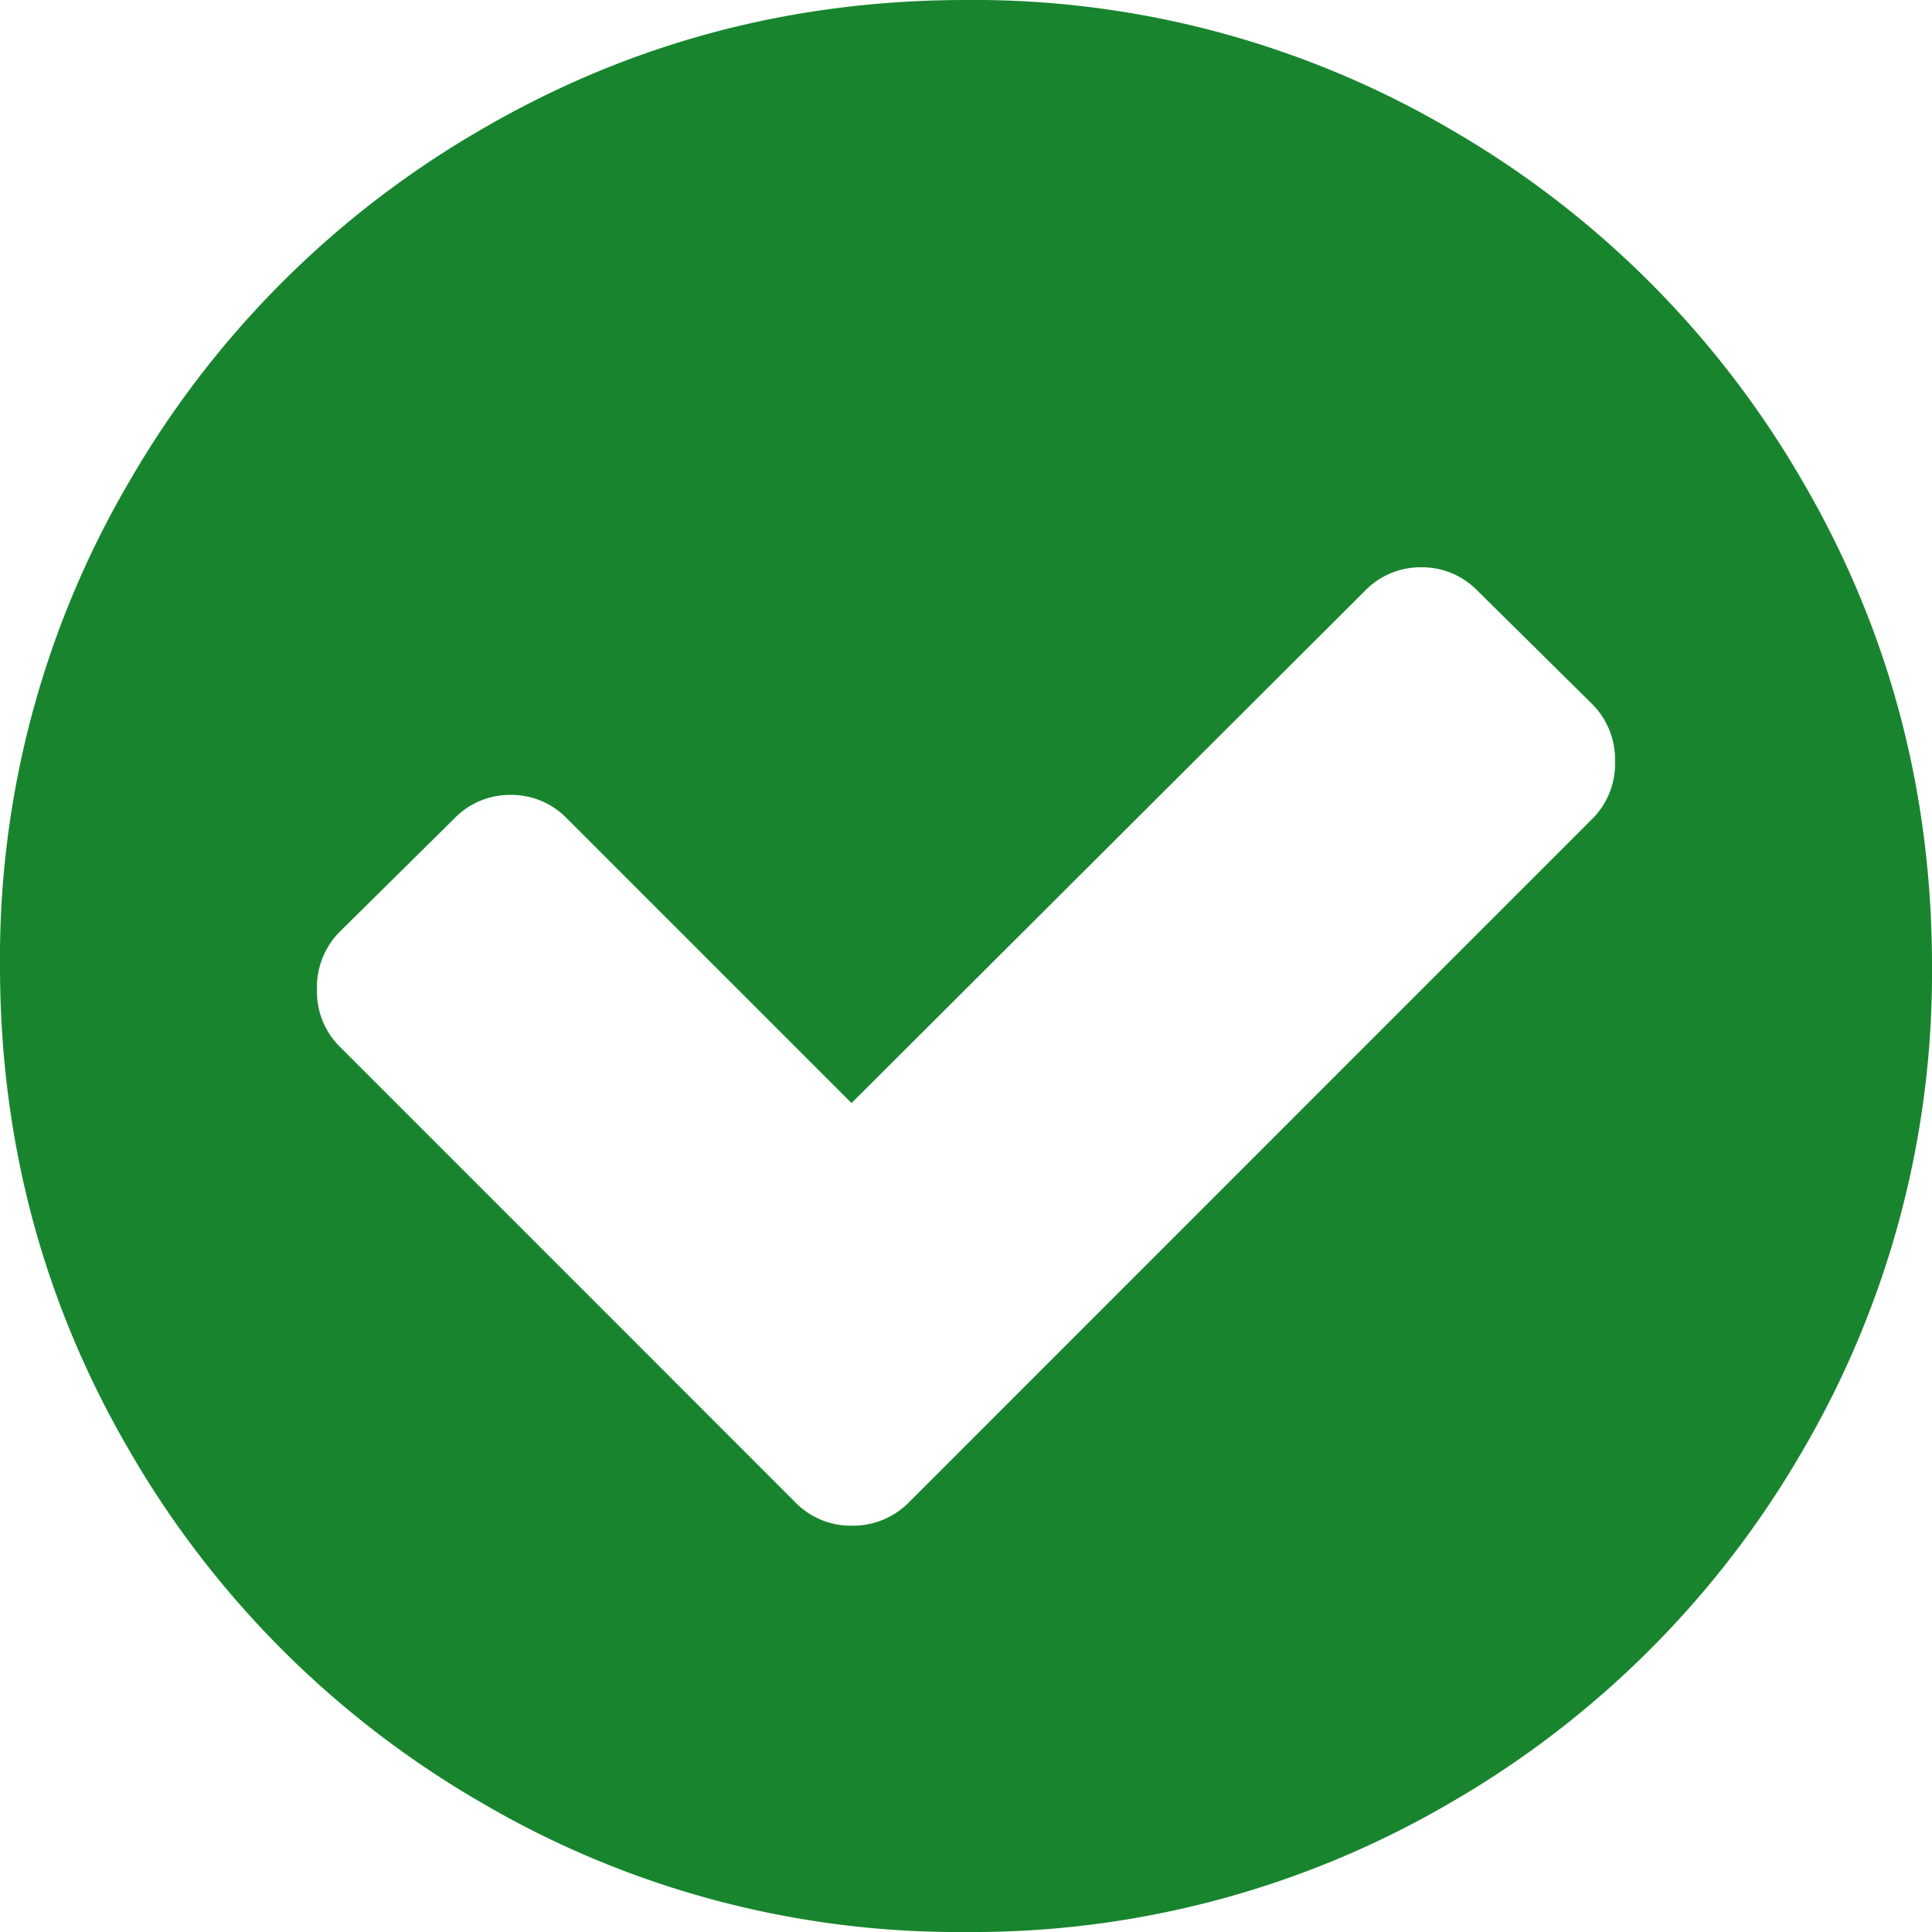 <svg xmlns="http://www.w3.org/2000/svg" width="16" height="16" viewBox="0 0 16 16"><path fill="#18852E" d="M14.927 3.984a7.97 7.97 0 0 0-2.911-2.911A7.8 7.8 0 0 0 8 0Q5.824 0 3.985 1.073a7.96 7.96 0 0 0-2.912 2.911A7.8 7.8 0 0 0 0 8q0 2.177 1.073 4.016a7.97 7.97 0 0 0 2.911 2.911A7.8 7.8 0 0 0 8 16a7.83 7.83 0 0 0 4.016-1.073 7.97 7.97 0 0 0 2.911-2.911A7.83 7.83 0 0 0 16 8q0-2.177-1.073-4.016m-1.74 2.797-5.656 5.657a.65.65 0 0 1-.479.197.64.64 0 0 1-.469-.197l-3.77-3.771a.64.64 0 0 1-.188-.469.65.65 0 0 1 .187-.48l.948-.937a.64.64 0 0 1 .47-.198.64.64 0 0 1 .468.198l2.354 2.354 4.25-4.24a.64.64 0 0 1 .469-.197.64.64 0 0 1 .469.198l.948.937a.65.65 0 0 1 .187.48.64.64 0 0 1-.188.468"/></svg>